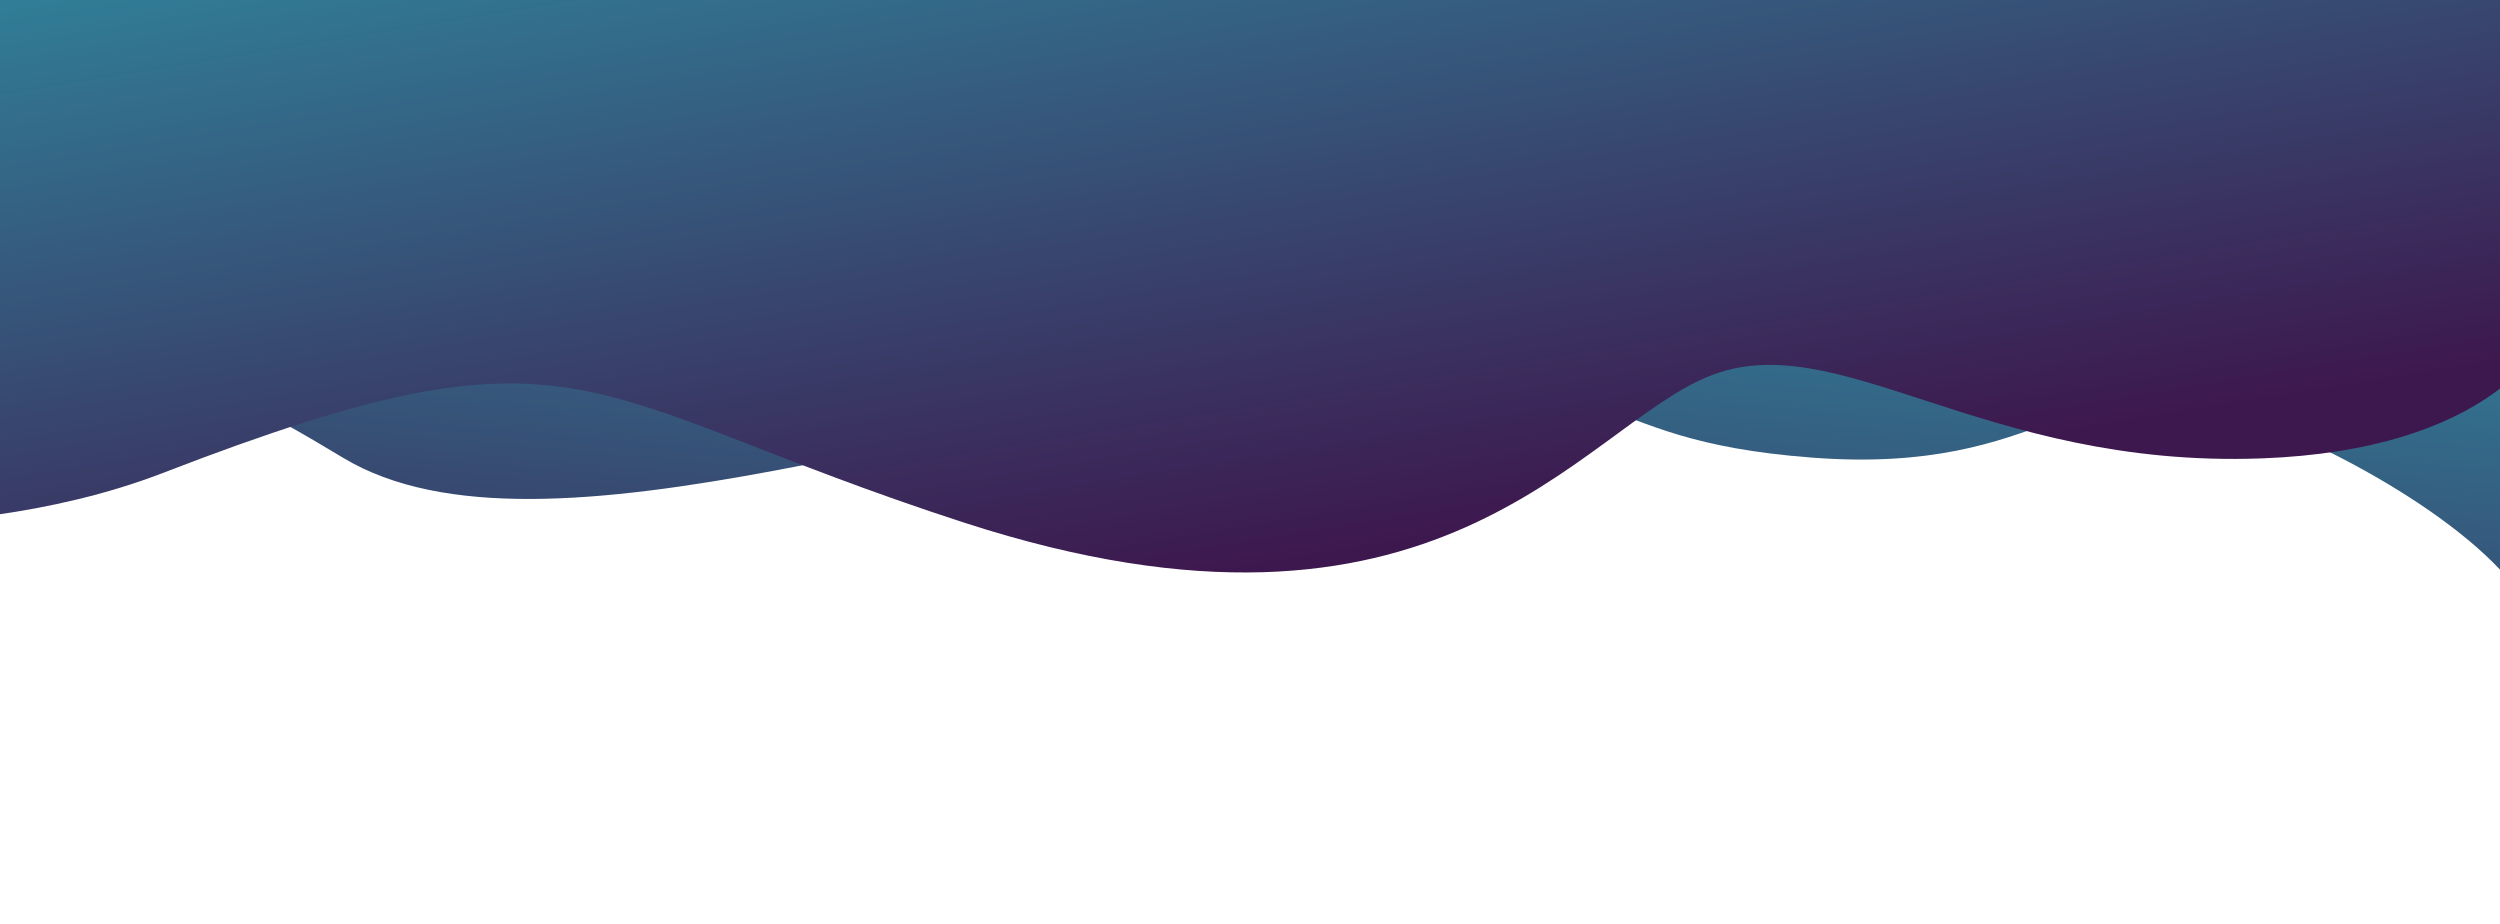 <?xml version="1.0" encoding="UTF-8"?> <svg xmlns="http://www.w3.org/2000/svg" width="1559" height="576" viewBox="0 0 1559 576" fill="none"> <g clip-path="url(#clip0)"> <path d="M1387.49 254.797C1459.14 278.124 1556.29 334.723 1579 383L1579 22.529L-26 0L-26 203.838C38.372 195.792 113.794 224.865 213.784 285.373C338.773 361.007 609.134 247.287 815.123 236.023C1021.11 224.758 981.953 274.108 1130.01 285.373C1278.06 296.637 1295.23 224.758 1387.49 254.797Z" fill="url(#paint0_linear)"></path> <path d="M1410.33 285.855C1550.17 280.707 1593.71 216.492 1598 185.028L1591.03 185.028L1577.62 -0L-52.944 0L-76 326.079C-45.973 326.973 31.561 322.003 101.48 294.973C365.288 192.988 358.318 247.241 601.75 326.079C896.916 421.672 984.593 268.157 1065.02 234.905C1145.45 201.654 1235.53 292.291 1410.33 285.855Z" fill="url(#paint1_linear)"></path> </g> <defs> <linearGradient id="paint0_linear" x1="727" y1="560" x2="776.5" y2="4.49552e-05" gradientUnits="userSpaceOnUse"> <stop stop-color="#3D184E"></stop> <stop offset="1" stop-color="#2E97A9"></stop> </linearGradient> <linearGradient id="paint1_linear" x1="761" y1="357" x2="664.5" y2="-230.5" gradientUnits="userSpaceOnUse"> <stop stop-color="#3D184E"></stop> <stop offset="1" stop-color="#2E97A9"></stop> </linearGradient> <clipPath id="clip0"> <rect width="1559" height="576" fill="white"></rect> </clipPath> </defs> </svg> 